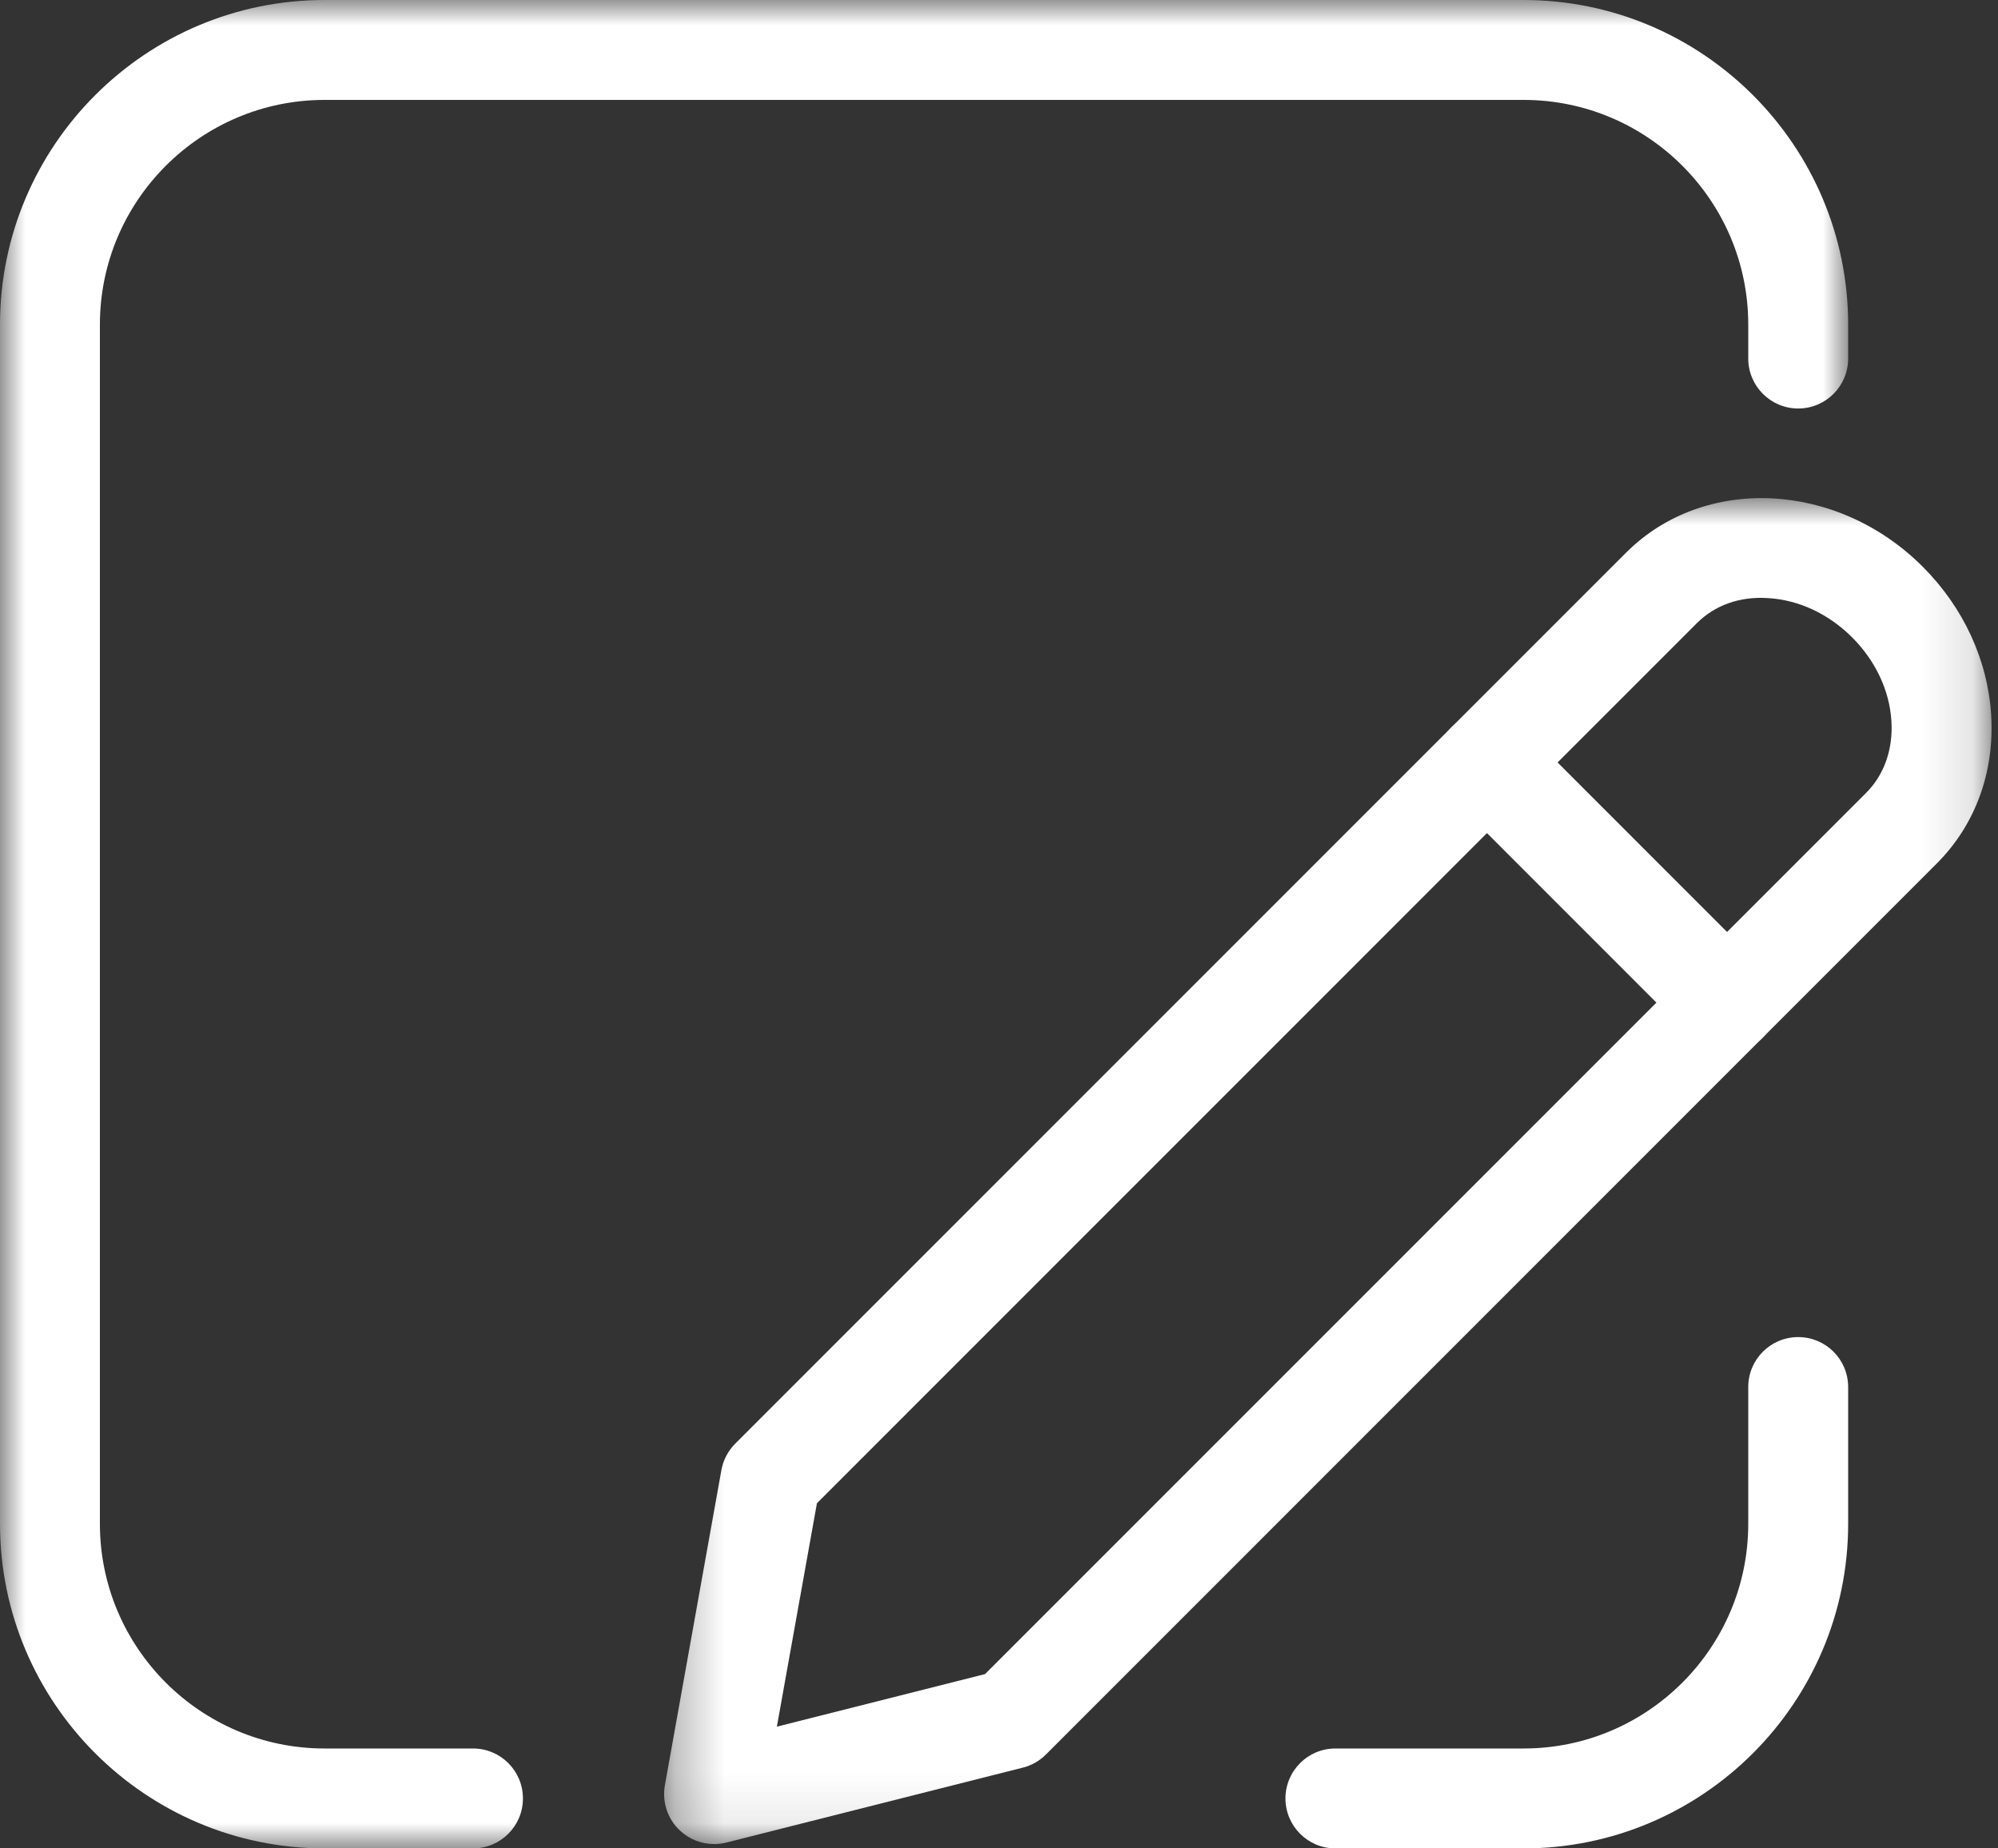 <?xml version="1.0" encoding="UTF-8"?>
<svg width="40px" height="37px" viewBox="0 0 40 37" version="1.1" xmlns="http://www.w3.org/2000/svg" xmlns:xlink="http://www.w3.org/1999/xlink">
    <rect x="0" y="0" width="40" height="37" fill="#333333" stroke="none"/>
    <title>Icon-Category / Edit Policy / White</title>
    <defs>
        <polygon id="path-1" points="0.296 0.971 26.871 0.971 26.871 27.913 0.296 27.913"></polygon>
        <polygon id="path-3" points="0 0 37 0 37 37 0 37"></polygon>
    </defs>
    <g id="Other-icons" stroke="none" stroke-width="1" fill="none" fill-rule="evenodd">
        <g id="non-GEL-Icons" transform="translate(-448, -889)">
            <g id="Icon-Category-/-Edit-Policy-/-White" transform="translate(448, 889)">
                <g id="Group-11">
                    <g id="Group-3" transform="translate(13, 9)">
                        <mask id="mask-2" fill="white">
                            <use xlink:href="#path-1"></use>
                        </mask>
                        <g id="Clip-2"></g>
                        <path d="M3.355,21.091 L2.553,25.563 L6.72,24.511 L24.36,6.871 C24.721,6.51 24.901,6 24.866,5.434 C24.829,4.823 24.549,4.228 24.08,3.759 C23.61,3.289 23.015,3.01 22.404,2.973 C21.823,2.933 21.329,3.117 20.967,3.478 L3.355,21.091 Z M1.296,27.913 C1.046,27.913 0.801,27.819 0.614,27.644 C0.365,27.413 0.252,27.071 0.311,26.736 L1.442,20.429 C1.478,20.227 1.575,20.043 1.719,19.898 L19.553,2.064 C21.113,0.503 23.778,0.629 25.494,2.345 C26.308,3.159 26.795,4.213 26.863,5.311 C26.933,6.457 26.546,7.513 25.774,8.285 L7.94,26.12 C7.812,26.248 7.653,26.339 7.478,26.383 L1.541,27.883 C1.46,27.903 1.378,27.913 1.296,27.913 L1.296,27.913 Z" id="Fill-1" fill="#FFFFFF" mask="url(#mask-2)"></path>
                    </g>
                    <path d="M34.576,21.07 C34.32,21.07 34.064,20.972 33.869,20.777 L29.062,15.969 C28.672,15.579 28.672,14.946 29.062,14.555 C29.453,14.165 30.086,14.165 30.476,14.555 L35.283,19.363 C35.674,19.754 35.674,20.386 35.283,20.777 C35.088,20.972 34.832,21.07 34.576,21.07" id="Fill-4" fill="#FFFFFF"></path>
                    <g id="Group-8">
                        <mask id="mask-4" fill="white">
                            <use xlink:href="#path-3"></use>
                        </mask>
                        <g id="Clip-7"></g>
                        <path d="M9.469,37 L6.497,37 C2.915,37 -0,34.085 -0,30.503 L-0,6.497 C-0,2.915 2.915,0 6.497,0 L30.503,0 C34.085,0 37,2.915 37,6.497 L37,7.177 C37,7.729 36.553,8.177 36,8.177 C35.448,8.177 35,7.729 35,7.177 L35,6.497 C35,4.018 32.983,2 30.503,2 L6.497,2 C4.018,2 2,4.018 2,6.497 L2,30.503 C2,32.982 4.018,35 6.497,35 L9.469,35 C10.022,35 10.469,35.447 10.469,36 C10.469,36.553 10.022,37 9.469,37" id="Fill-6" fill="#FFFFFF" mask="url(#mask-4)"></path>
                    </g>
                    <path d="M30.503,37 L26.735,37 C26.183,37 25.735,36.553 25.735,36 C25.735,35.447 26.183,35 26.735,35 L30.503,35 C32.982,35 35,32.982 35,30.503 L35,27.765 C35,27.212 35.447,26.765 36,26.765 C36.553,26.765 37,27.212 37,27.765 L37,30.503 C37,34.085 34.085,37 30.503,37" id="Fill-9" fill="#FFFFFF"></path>
                </g>
            </g>
        </g>
    </g>
</svg>